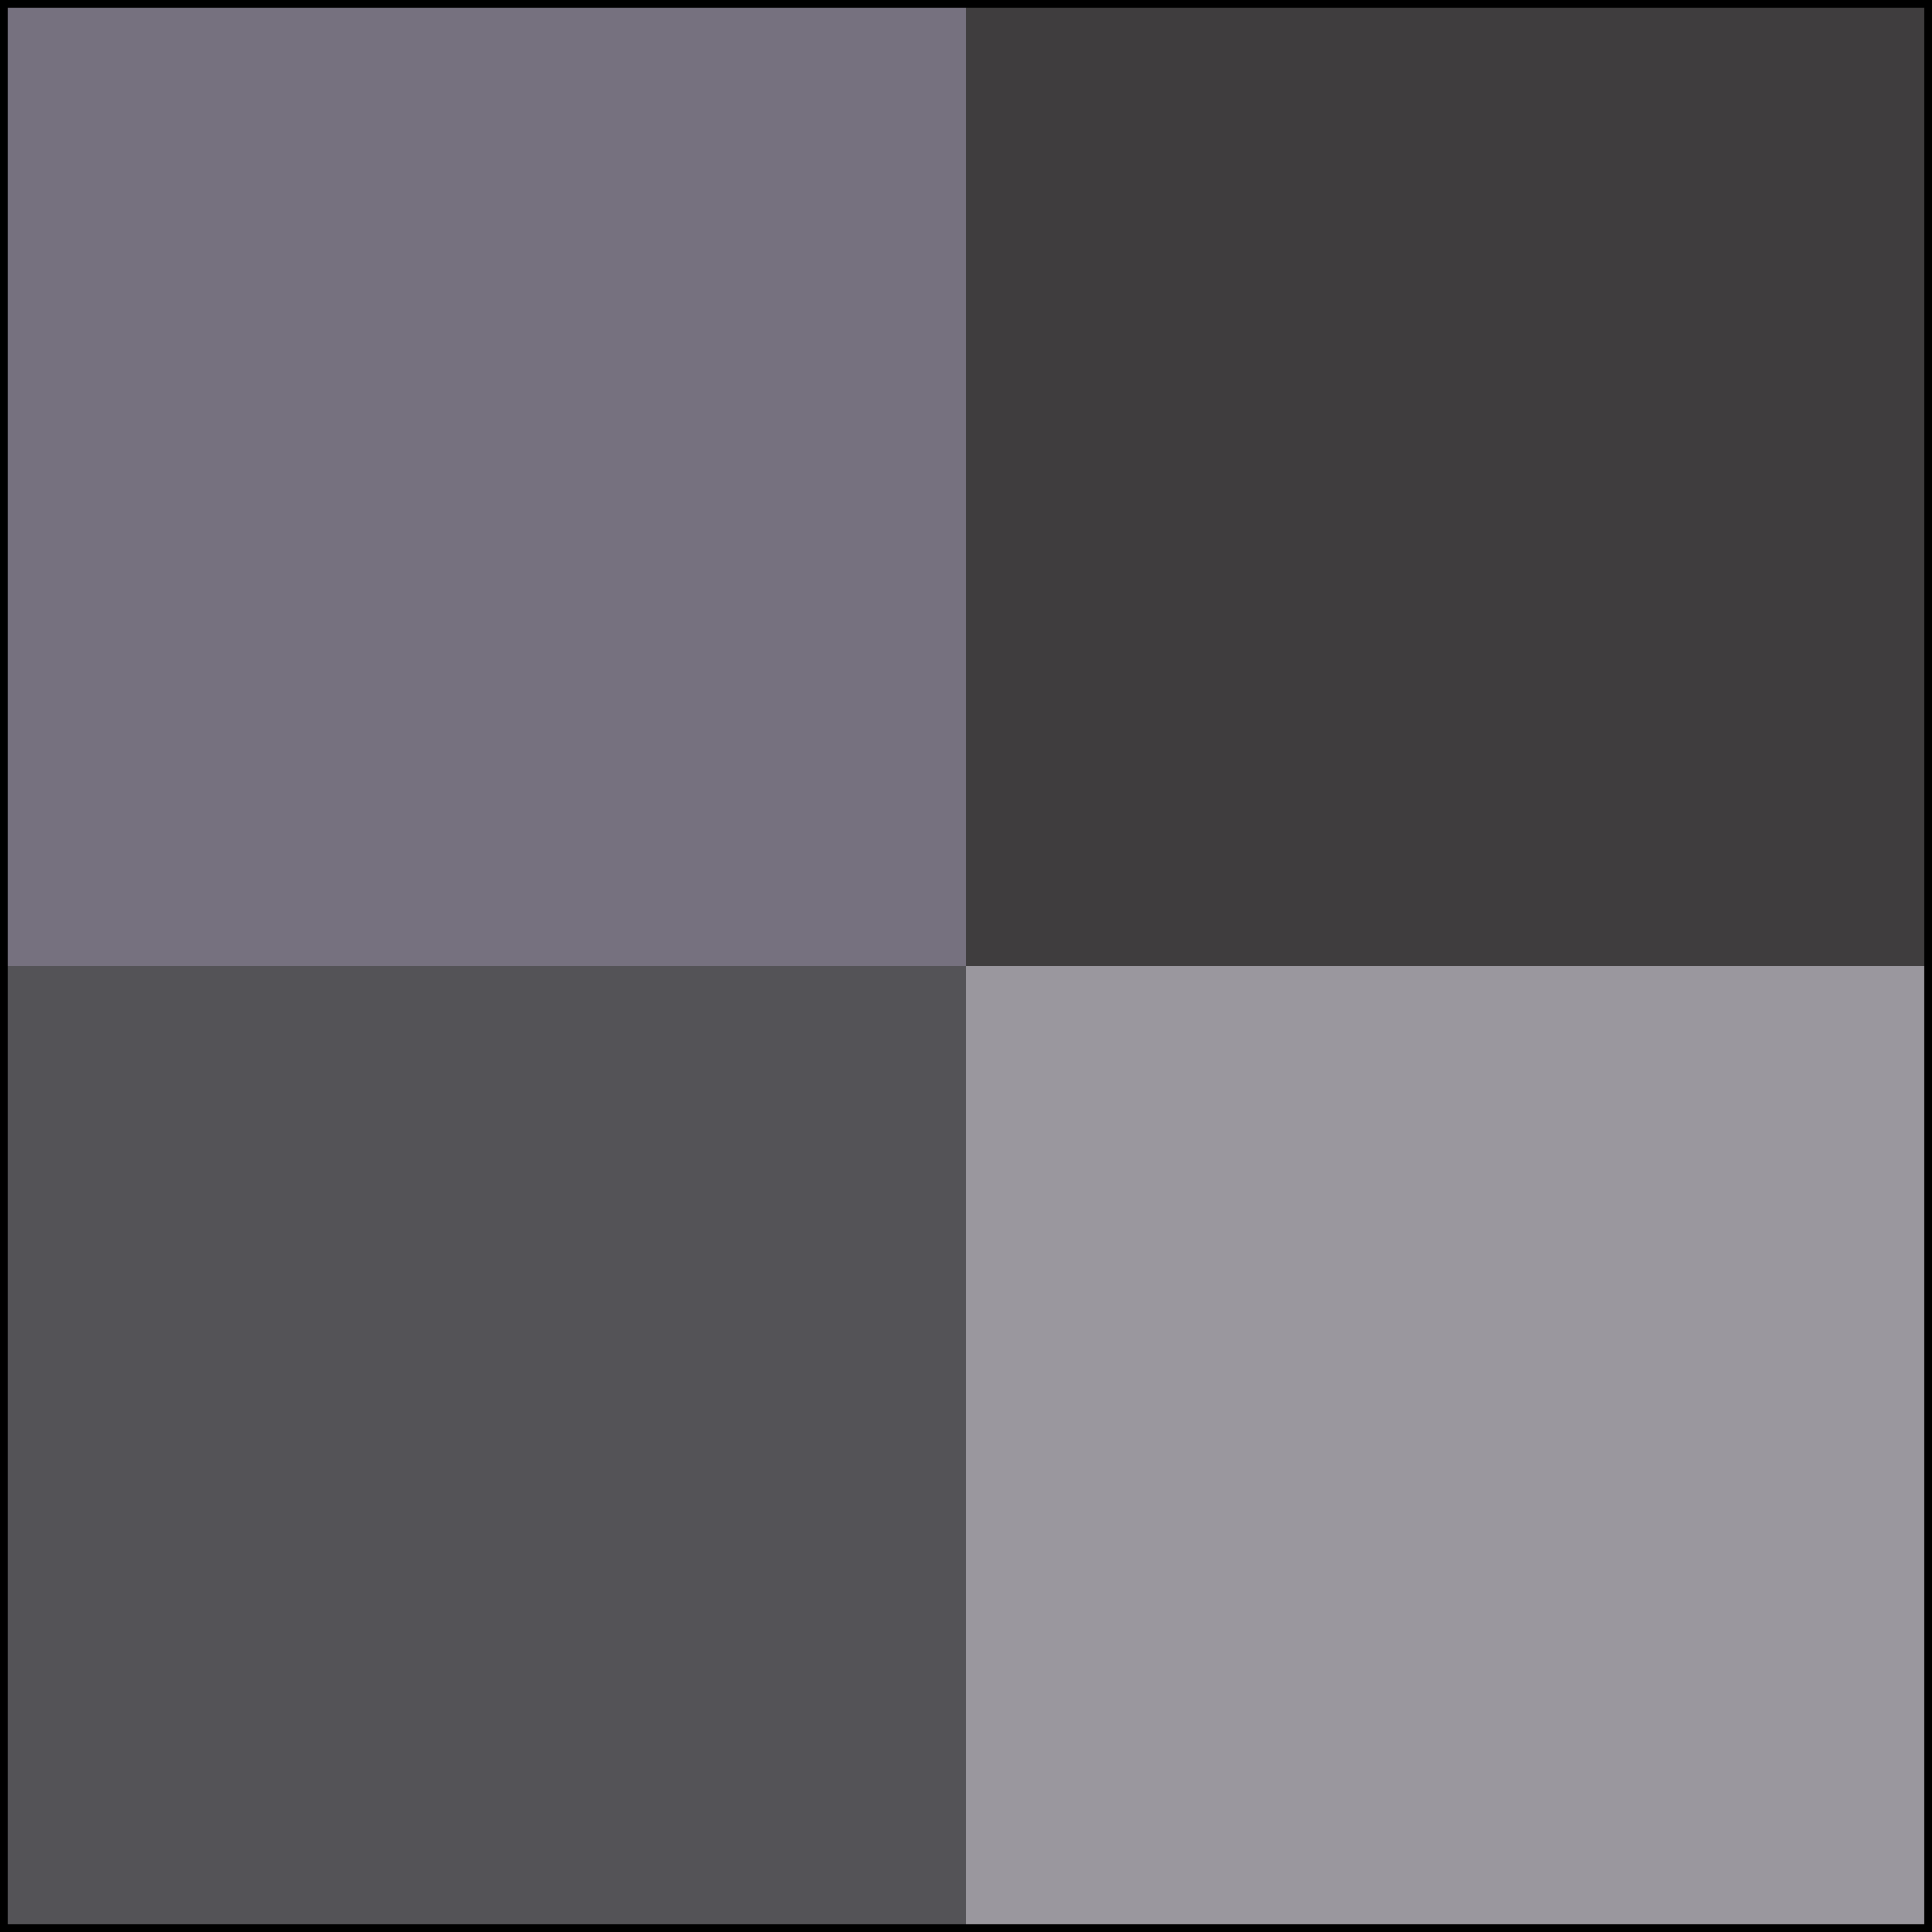 <?xml version="1.0" encoding="UTF-8"?><svg id="Ebene_1" xmlns="http://www.w3.org/2000/svg" viewBox="0 0 500 500"><defs><style>.cls-1{fill:#3f3d3e;}.cls-2{fill:#545357;}.cls-3{fill:#9a979e;}.cls-4{fill:#76717f;}</style></defs><rect class="cls-2" y="250" width="250" height="250"/><rect class="cls-4" width="250" height="250"/><rect class="cls-1" x="250" width="250" height="250"/><rect class="cls-3" x="250" y="250" width="250" height="250"/><path d="M498,2V498H2V2H498m2-2H0V500H500V0h0Z"/></svg>